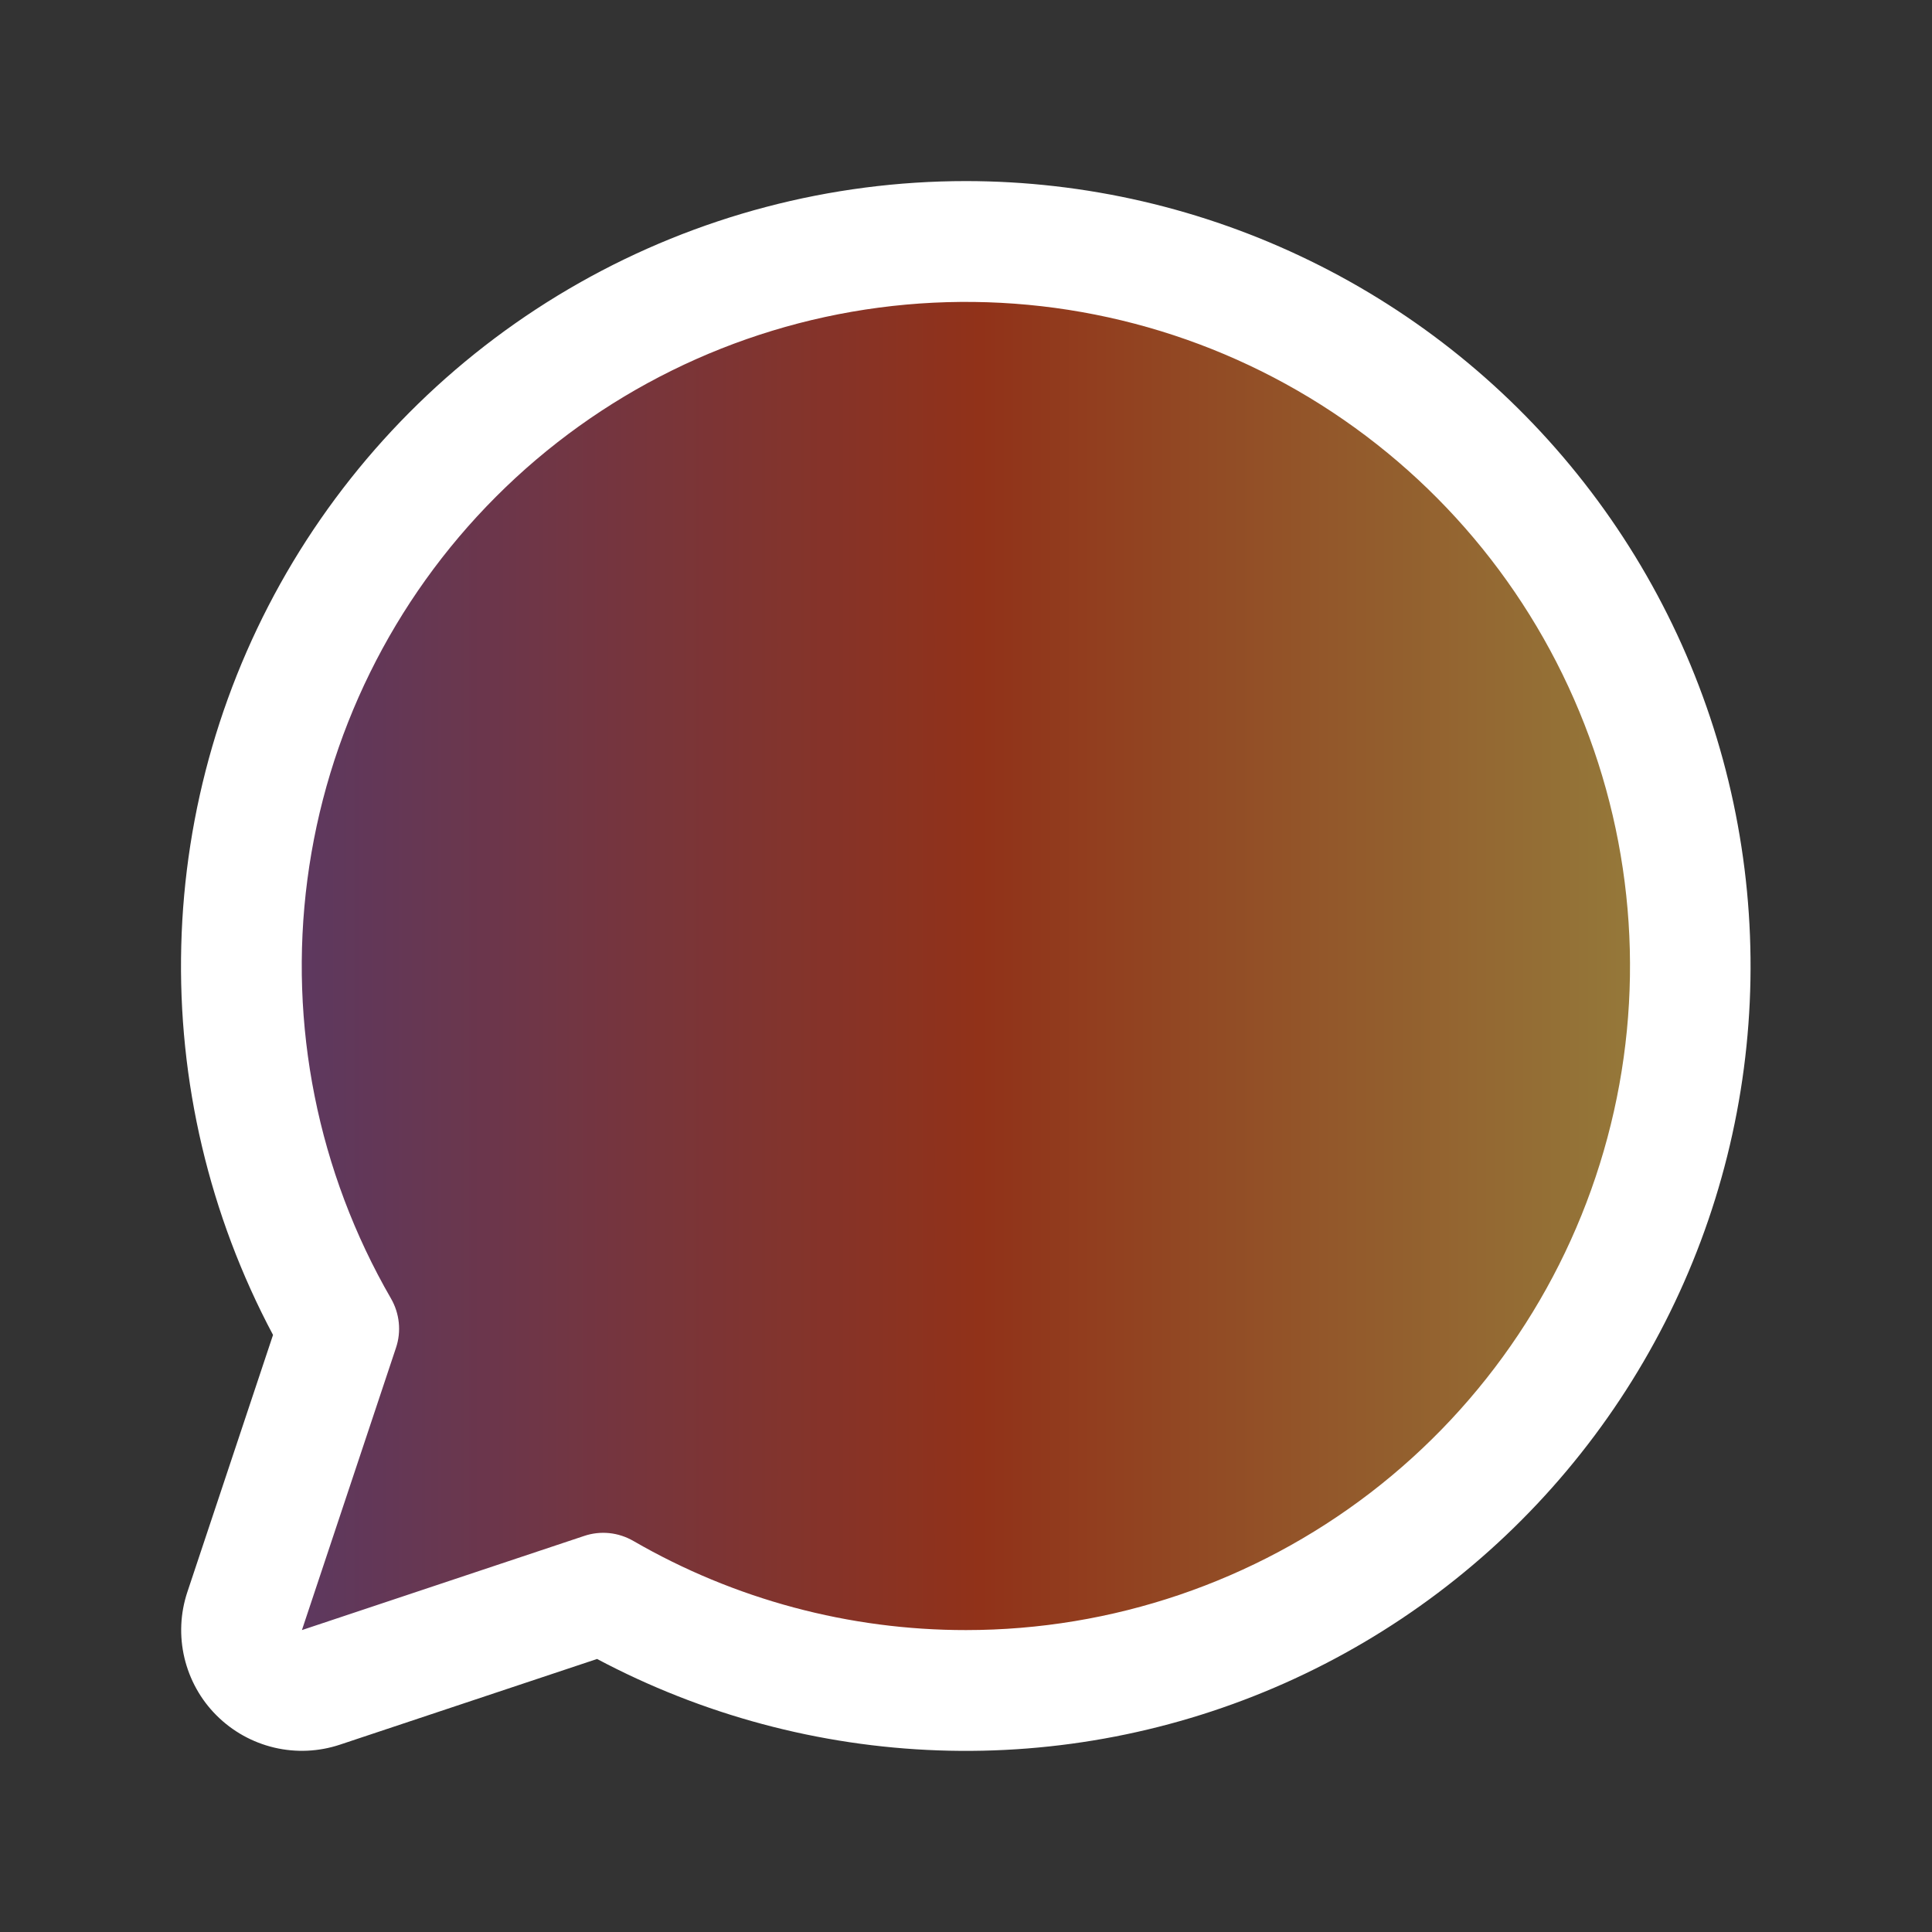<svg width="22" height="22" viewBox="0 0 22 22" fill="none" xmlns="http://www.w3.org/2000/svg">
<rect x="0" y="0" width="22" height="22" fill="#333333" stroke="none"/>
<path opacity="0.5" d="M19.25 11C19.25 12.449 18.869 13.872 18.144 15.127C17.42 16.382 16.377 17.423 15.122 18.147C13.867 18.871 12.444 19.252 10.995 19.251C9.546 19.25 8.123 18.868 6.869 18.142L3.656 19.214C3.535 19.255 3.405 19.26 3.28 19.231C3.156 19.202 3.042 19.138 2.952 19.048C2.862 18.958 2.798 18.844 2.769 18.72C2.74 18.596 2.746 18.465 2.786 18.344L3.858 15.131C3.224 14.036 2.851 12.809 2.768 11.546C2.684 10.283 2.893 9.018 3.376 7.849C3.86 6.679 4.606 5.637 5.558 4.802C6.509 3.967 7.639 3.362 8.862 3.034C10.084 2.706 11.365 2.663 12.607 2.91C13.848 3.156 15.016 3.685 16.02 4.455C17.024 5.225 17.838 6.216 18.398 7.351C18.958 8.486 19.25 9.735 19.25 11Z" fill="url(#paint0_linear_4834_2289)"/>
<path d="M11 2.062C9.457 2.062 7.94 2.461 6.597 3.221C5.254 3.981 4.131 5.076 3.336 6.398C2.542 7.721 2.103 9.227 2.064 10.77C2.024 12.312 2.384 13.839 3.109 15.201L2.134 18.127C2.053 18.369 2.041 18.629 2.1 18.878C2.159 19.126 2.285 19.354 2.466 19.534C2.647 19.715 2.874 19.841 3.122 19.9C3.371 19.959 3.631 19.947 3.873 19.866L6.799 18.891C7.998 19.528 9.326 19.884 10.683 19.932C12.04 19.98 13.389 19.718 14.63 19.166C15.87 18.614 16.969 17.786 17.841 16.747C18.714 15.707 19.339 14.482 19.668 13.165C19.997 11.847 20.021 10.473 19.739 9.144C19.457 7.816 18.877 6.57 18.041 5.5C17.206 4.43 16.137 3.564 14.917 2.969C13.697 2.373 12.358 2.063 11 2.062ZM11 18.562C9.671 18.563 8.364 18.213 7.214 17.548C7.129 17.499 7.036 17.468 6.939 17.458C6.842 17.448 6.744 17.459 6.652 17.49L3.438 18.562L4.509 15.348C4.54 15.256 4.551 15.158 4.541 15.061C4.531 14.964 4.501 14.871 4.452 14.786C3.619 13.345 3.284 11.669 3.5 10.018C3.716 8.367 4.471 6.834 5.648 5.656C6.824 4.478 8.357 3.721 10.008 3.503C11.658 3.285 13.335 3.617 14.777 4.449C16.219 5.281 17.347 6.565 17.984 8.103C18.622 9.641 18.735 11.347 18.304 12.955C17.874 14.563 16.925 15.985 15.604 16.999C14.283 18.012 12.665 18.562 11 18.562Z" fill="white"/>
<defs>
<linearGradient id="paint0_linear_4834_2289" x1="19.25" y1="19.251" x2="2.75" y2="19.251" gradientUnits="userSpaceOnUse">
<stop stop-color="#F8CB47"/>
<stop offset="0" stop-color="#F8CB47"/>
<stop offset="0.49" stop-color="#F03200"/>
<stop offset="1" stop-color="#7F3F98"/>
</linearGradient>
</defs>
</svg>

